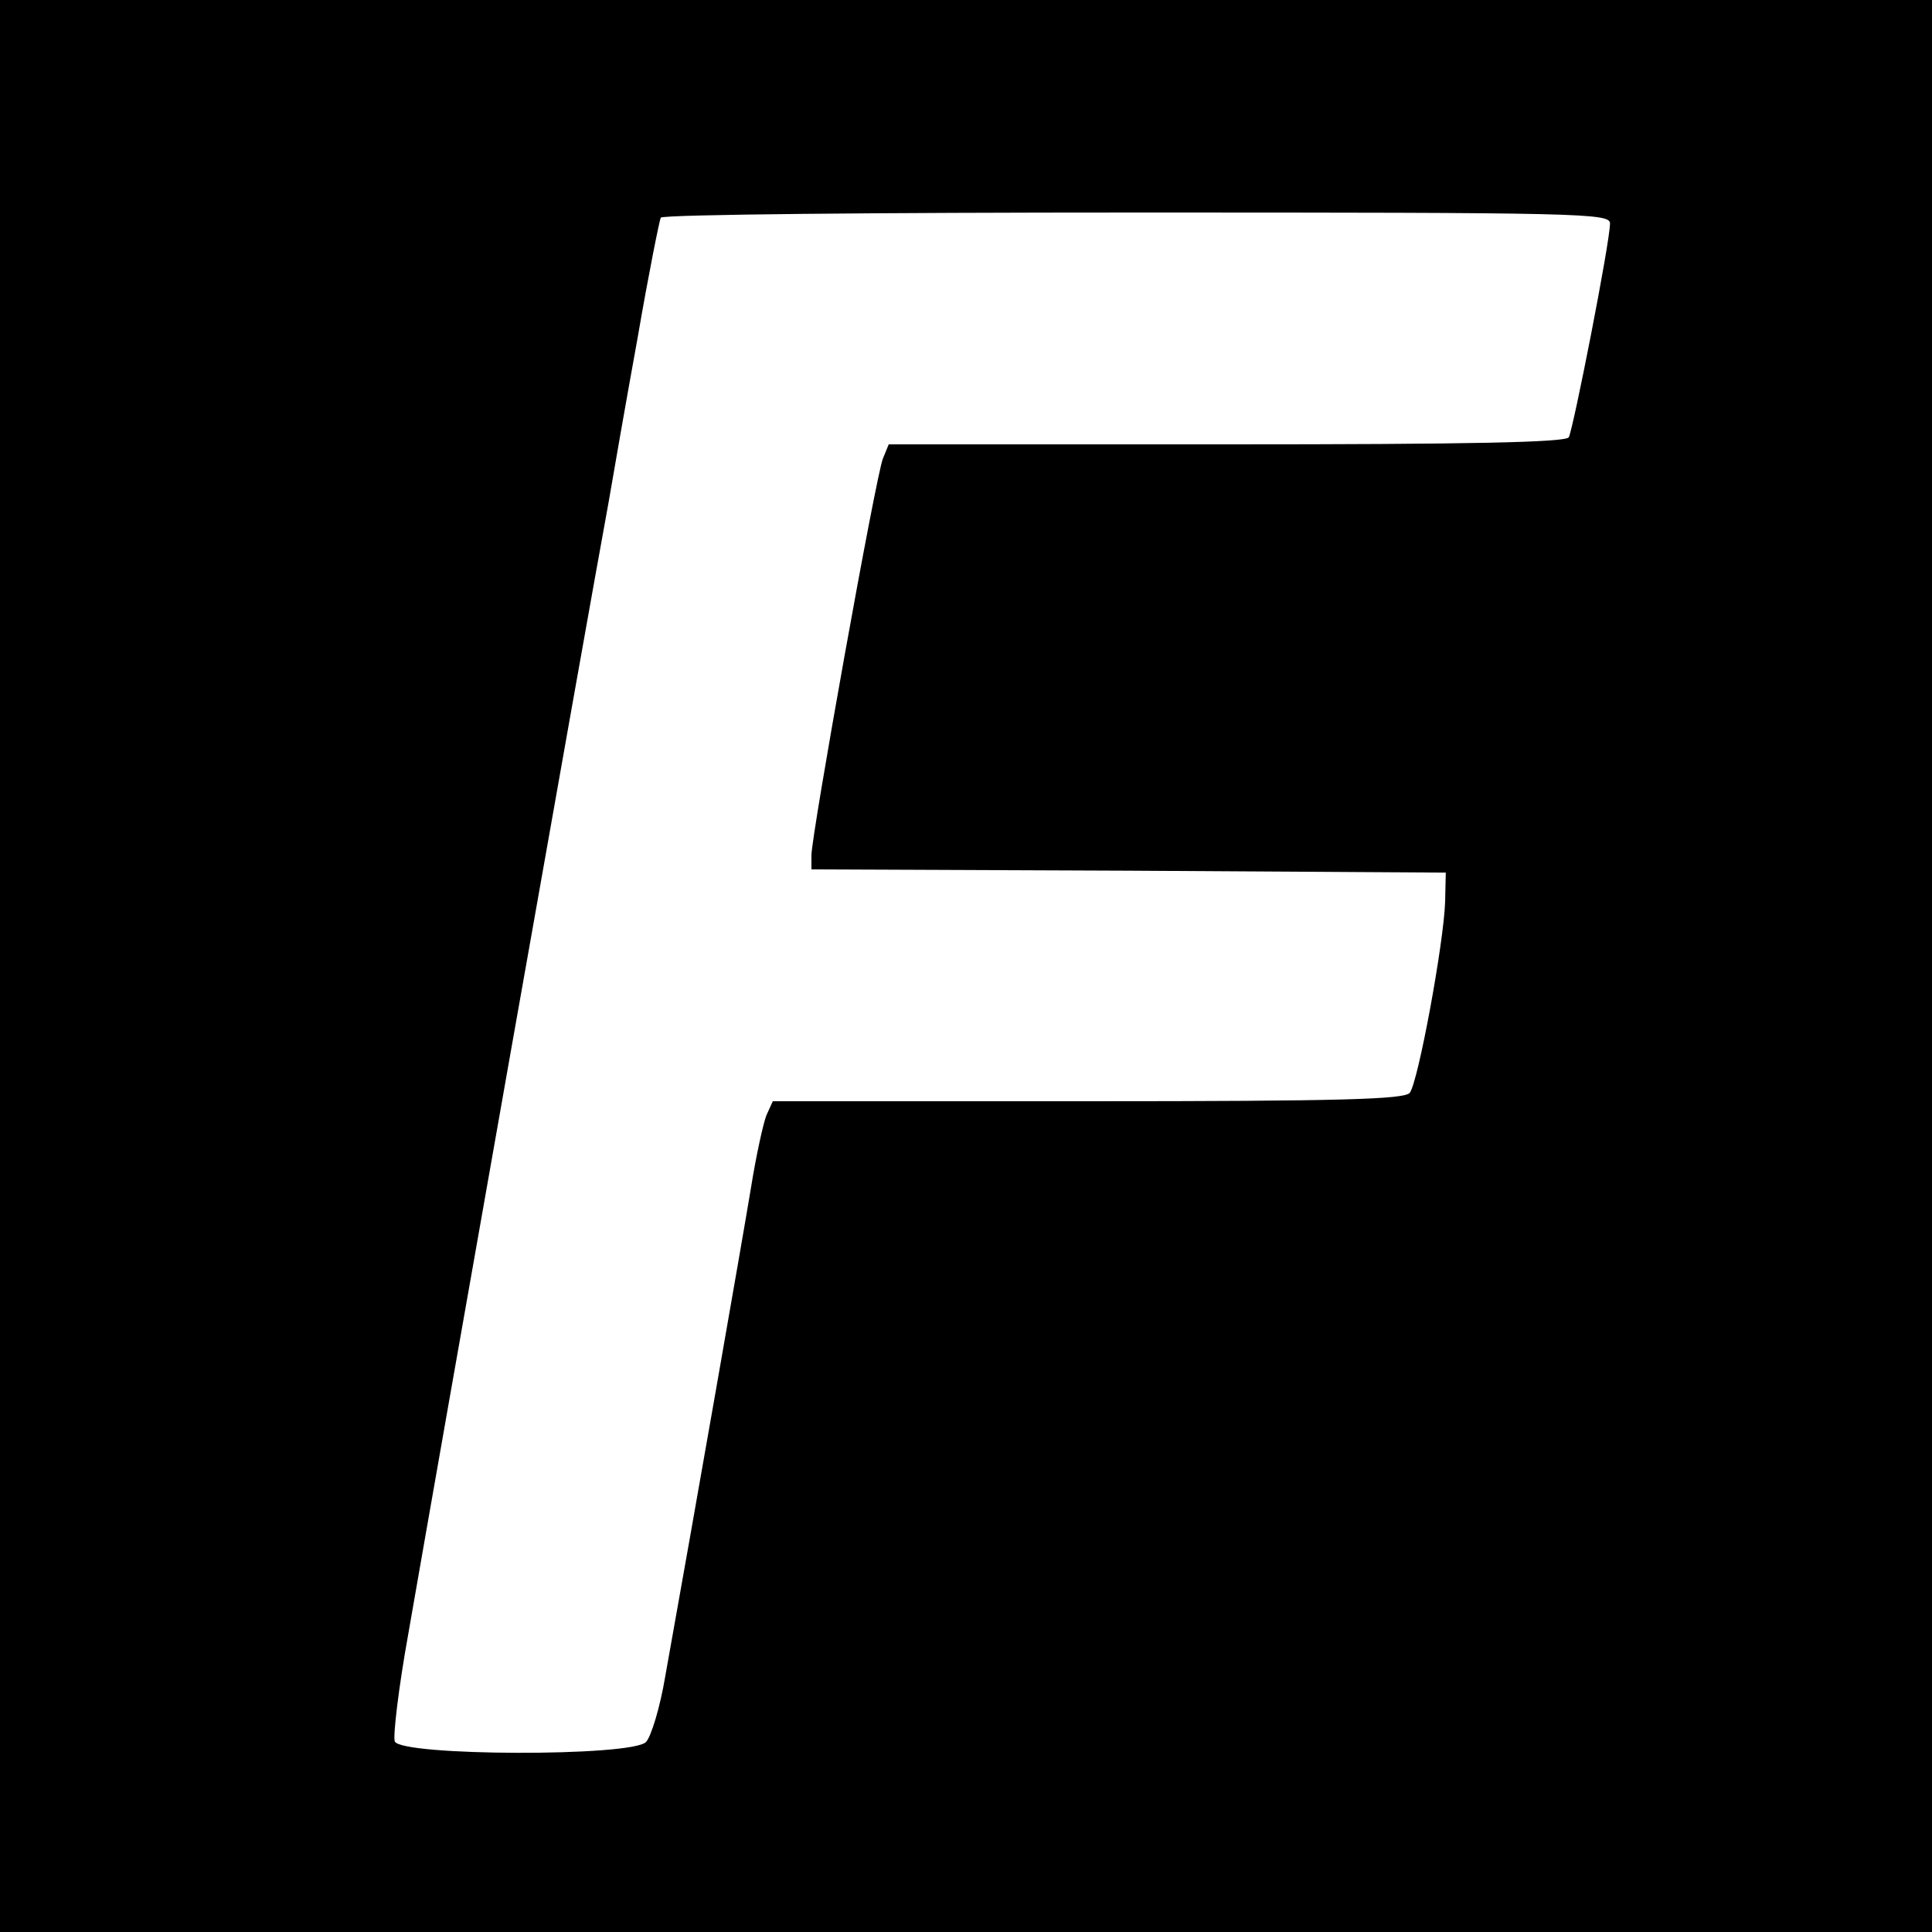 <?xml version="1.0" standalone="no"?>
<!DOCTYPE svg PUBLIC "-//W3C//DTD SVG 20010904//EN"
 "http://www.w3.org/TR/2001/REC-SVG-20010904/DTD/svg10.dtd">
<svg version="1.0" xmlns="http://www.w3.org/2000/svg"
 width="300pt" height="300pt" viewBox="0 0 300 300"
 preserveAspectRatio="xMidYMid meet">
<g transform="translate(0,300) scale(0.1,-0.1)"
fill="#000000" stroke="none">
<path d="M0 1500 l0 -1500 1500 0 1500 0 0 1500 0 1500 -1500 0 -1500 0 0
-1500z m2500 1153 c0 -29 -57 -319 -64 -332 -5 -8 -154 -11 -532 -11 l-524 0
-9 -22 c-11 -27 -111 -585 -111 -616 l0 -22 493 -2 492 -3 -1 -45 c-2 -64 -42
-281 -55 -297 -9 -10 -103 -13 -500 -13 l-489 0 -10 -22 c-5 -13 -16 -63 -24
-113 -13 -79 -88 -507 -133 -758 -8 -48 -22 -94 -30 -102 -22 -23 -381 -22
-390 1 -3 8 6 84 21 167 51 294 273 1550 311 1757 7 41 27 156 45 255 17 99
34 183 36 187 3 5 336 8 740 8 692 0 734 -1 734 -17z"/>
</g>
</svg>
